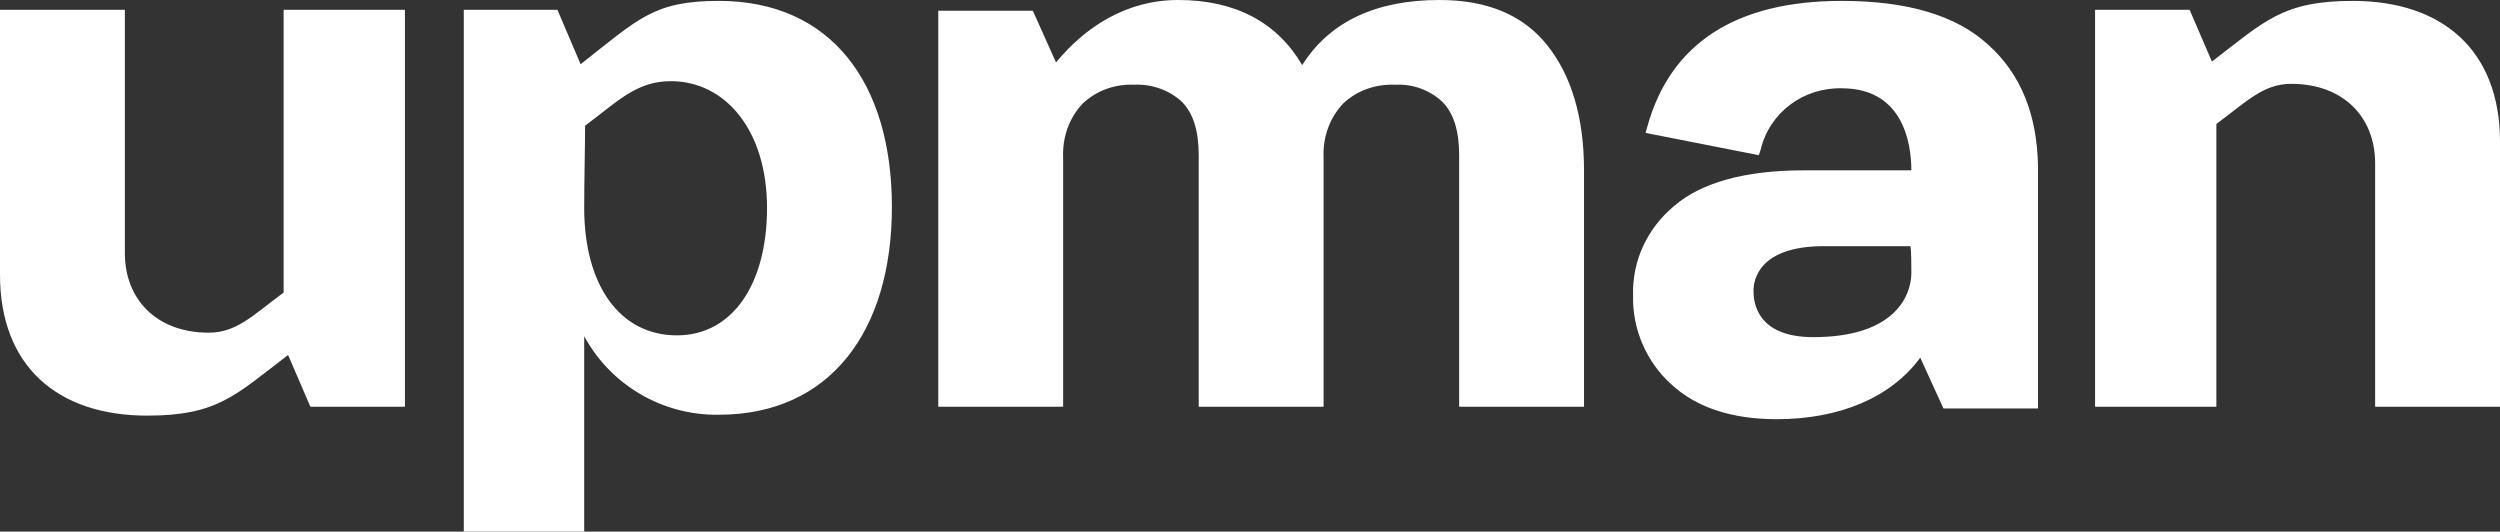 <?xml version="1.0" encoding="utf-8"?>
<!-- Generator: Adobe Illustrator 24.2.3, SVG Export Plug-In . SVG Version: 6.00 Build 0)  -->
<svg version="1.1" id="Camada_1" xmlns="http://www.w3.org/2000/svg" xmlns:xlink="http://www.w3.org/1999/xlink" x="0px" y="0px"
	 viewBox="0 0 280.3 59.6" style="enable-background:new 0 0 280.3 59.6;" xml:space="preserve">
<rect x="0" y="0" width="280.3" height="59.6" fill="#333333" stroke="none"/>
<style type="text/css">
	.st0{fill:#FFFFFF;}
</style>
<g id="Camada_2_1_">
	<g id="Camada_1-2">
		<path class="st0" d="M80.6,0.1c-7.3,0-9,2-15.5,7.1l-2.6-6.1H52v58.5h13.5V37.7c3,5.5,8.8,8.9,15.1,8.8c12.4,0,19.4-9.3,19.4-23.3
			S93.1,0.1,80.6,0.1 M75.9,37.6c-6.4,0-10.4-5.6-10.4-14.3c0-3.1,0.1-6.8,0.1-9.2c3.5-2.6,5.7-5,9.6-5c6.2,0,10.8,5.6,10.8,14.2
			S82.1,37.6,75.9,37.6 M31.8,32.8c-3.5,2.6-5.3,4.5-8.4,4.5c-5.9,0-9.4-3.8-9.4-8.9V1.1H0v29.7c0,10.3,6.5,15.8,16.5,15.8
			c7.9,0,9.9-2.3,15.8-6.8l2.5,5.8h10.6V1.1H31.8L31.8,32.8z M161.4,0c-7.1,0-12.3,2.4-15.4,7.3c-2.8-4.8-7.5-7.3-13.9-7.3
			c-5.8,0-10.4,3-13.7,7l-2.6-5.8h-10.6v44.4h14V17.7c-0.1-2.2,0.6-4.4,2.2-6.1c1.6-1.5,3.7-2.2,5.8-2.1c1.9-0.1,3.9,0.6,5.3,1.9
			c1.3,1.3,1.9,3.3,1.9,6v28.2h14V17.7c-0.1-2.2,0.6-4.4,2.2-6.1c1.6-1.5,3.7-2.2,5.9-2.1c1.9-0.1,3.8,0.6,5.2,1.9
			c1.3,1.3,1.9,3.3,1.9,6v28.2h14V19.1c0-5.9-1.4-10.6-4.1-14S166.8,0,161.4,0 M222.9,5c-3.6-3.3-9.1-4.9-16.4-4.9
			c-11.8,0-19.2,4.7-21.8,14.1l-0.2,0.7l12.7,2.5l0.2-0.6c1-4.2,4.8-7,9.1-6.9c6.9,0,7.8,6.2,7.8,9.2h-12.1c-6.6,0-11.5,1.4-14.5,4
			c-3,2.5-4.7,6.1-4.6,10c-0.1,3.8,1.5,7.5,4.3,10c2.8,2.6,6.8,3.9,11.8,3.9c7,0,12.8-2.4,16.1-6.9l2.6,5.7h10.6V18.6
			C228.4,12.9,226.6,8.3,222.9,5 M214.3,30.6c0,2.5-1.8,7.2-11,7.2c-6.4,0-6.7-4-6.7-5.2s0.6-5,7.9-5h9.7
			C214.3,28.1,214.3,29.9,214.3,30.6 M263.8,0.1c-7.9,0-9.9,2.3-15.8,6.8l-2.5-5.8h-10.6v44.5h13.6V13.9c3.5-2.6,5.3-4.5,8.4-4.5
			c5.9,0,9.4,3.8,9.4,8.9v27.3h14V15.9C280.3,5.6,273.8,0.1,263.8,0.1"/>
	</g>
</g>
</svg>
